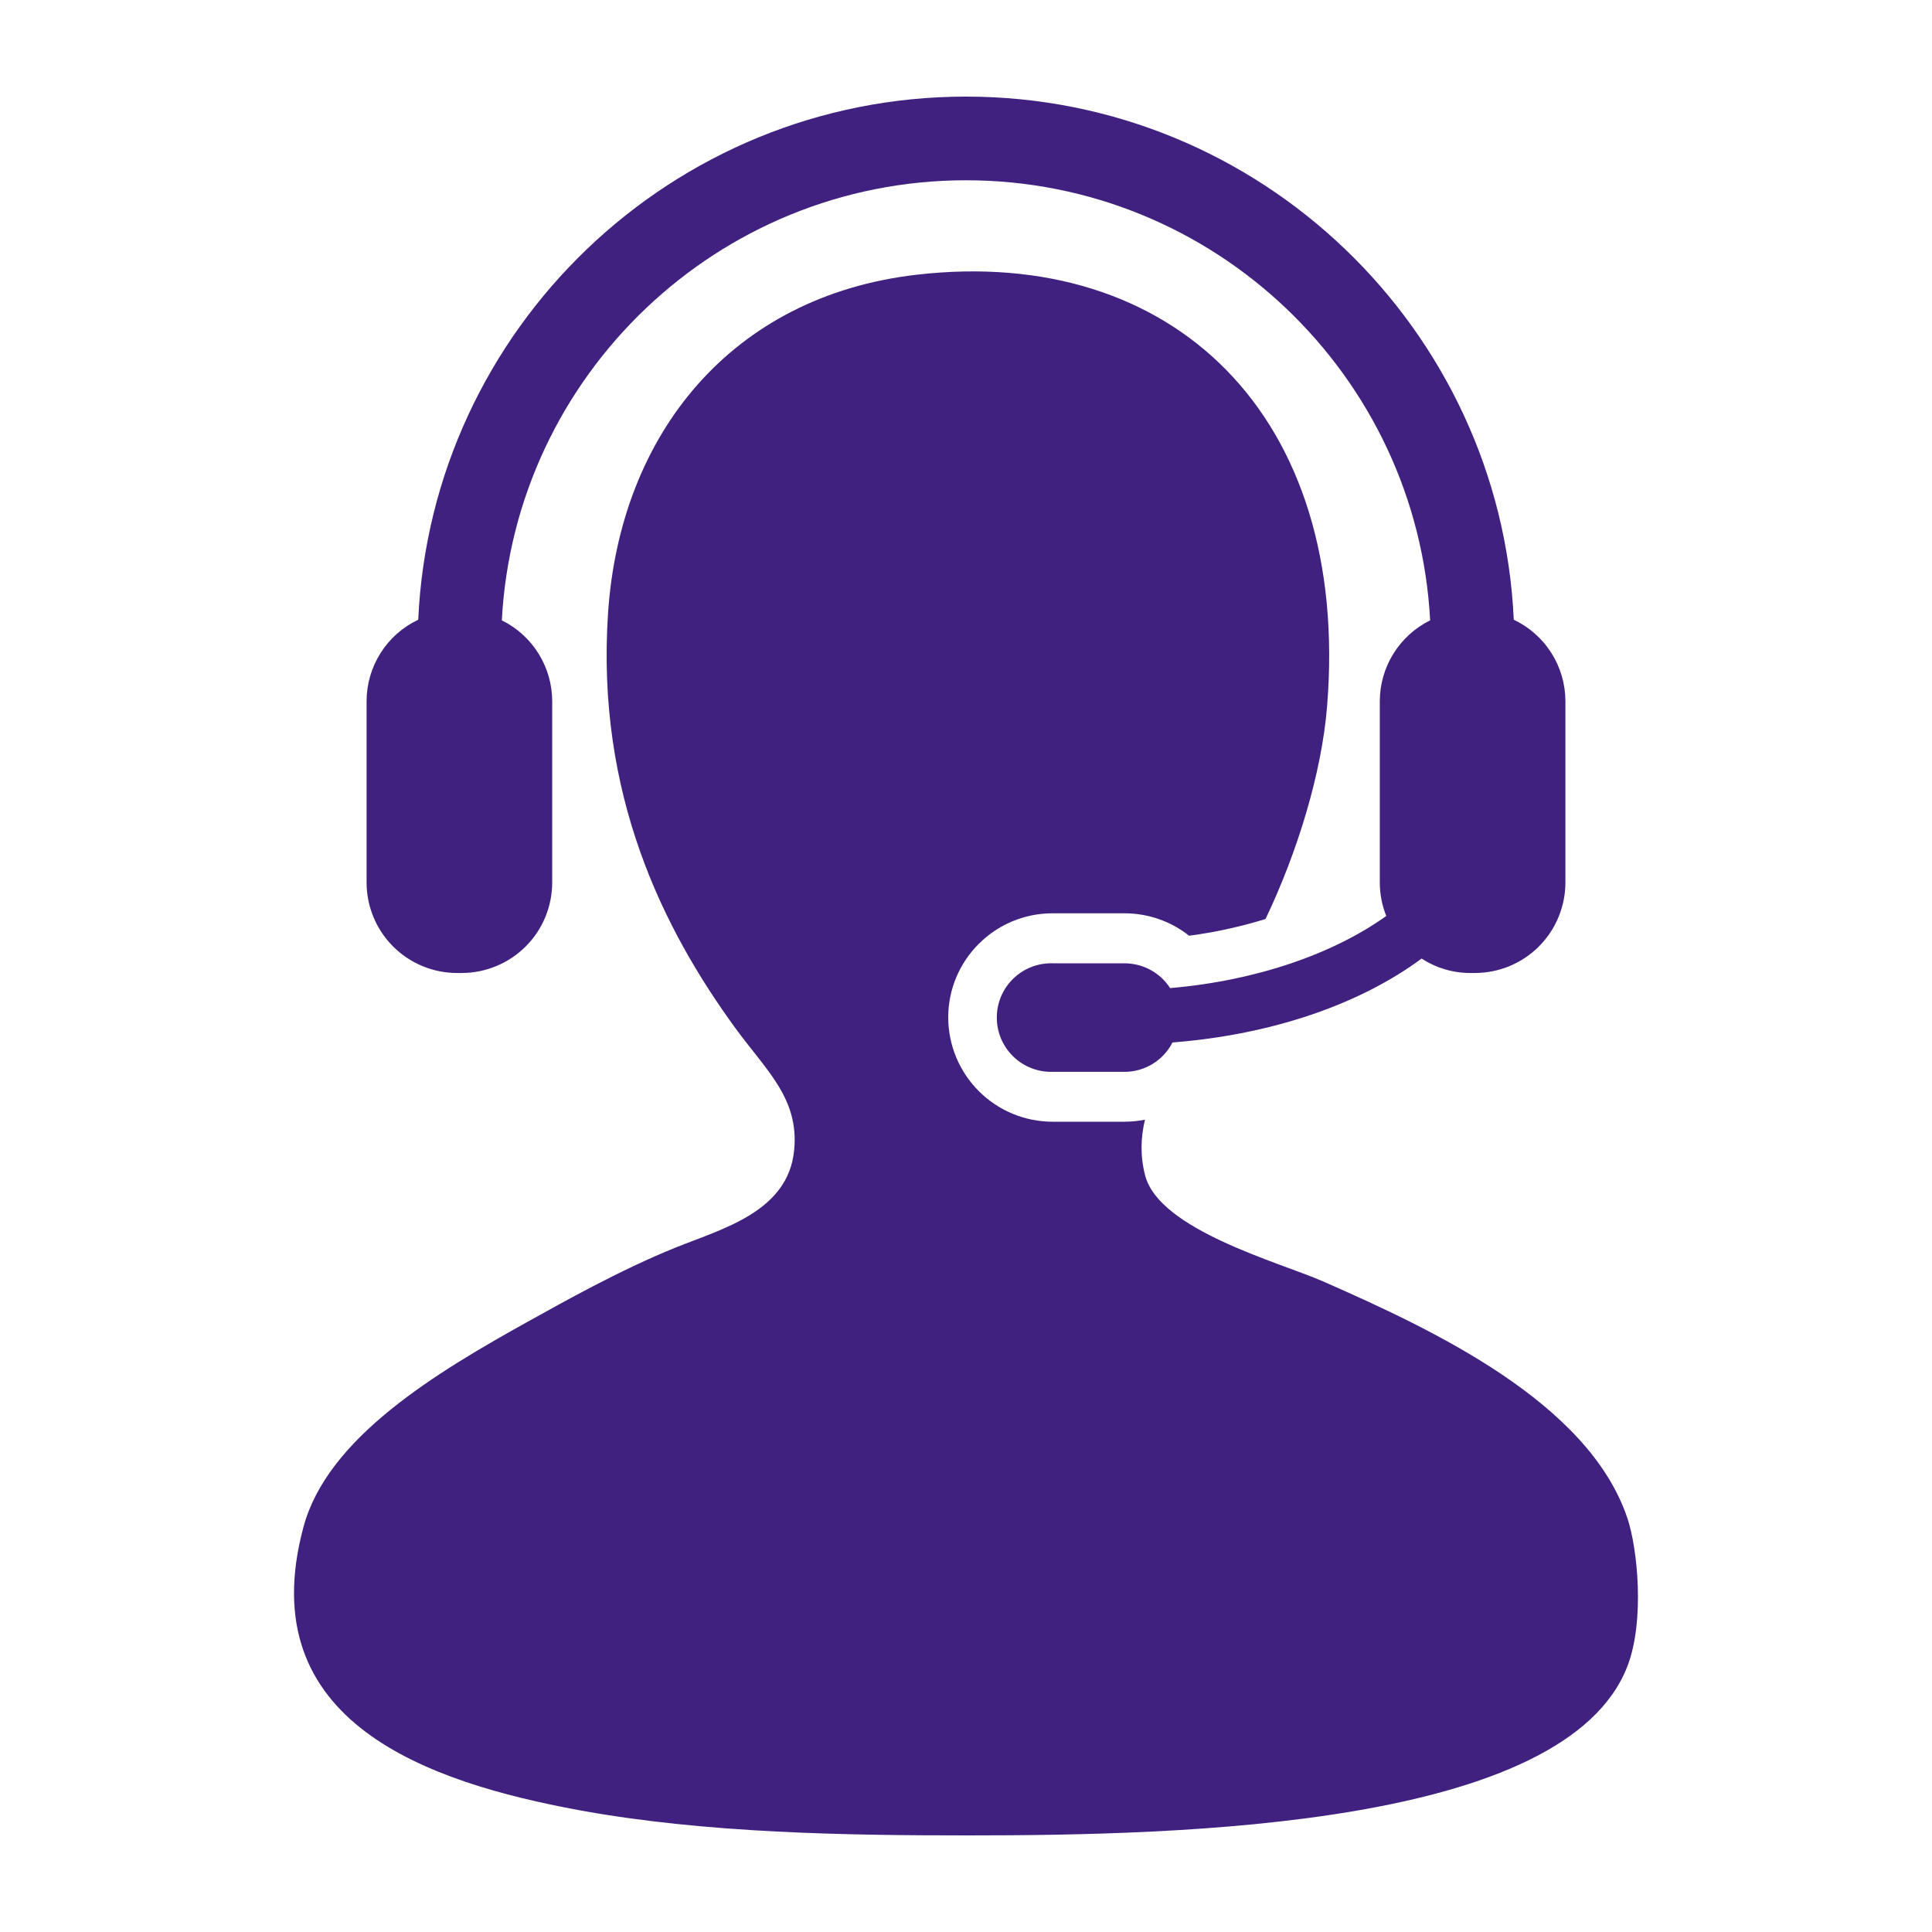 <svg width="55" height="55" viewBox="0 0 55 55" fill="none" xmlns="http://www.w3.org/2000/svg">
<g clip-path="url(#clip0_2_277)">
<path d="M46.329 43.22C45.221 39.923 40.806 37.859 37.658 36.476C36.425 35.936 33.011 35.02 32.601 33.467C32.454 32.908 32.474 32.38 32.595 31.875C32.403 31.913 32.209 31.932 32.013 31.933H29.962C29.175 31.932 28.421 31.619 27.865 31.062C27.308 30.506 26.995 29.751 26.994 28.964C26.994 27.329 28.326 26 29.962 26H32.013C32.691 26 33.333 26.229 33.851 26.638C34.589 26.541 35.316 26.382 36.027 26.162C36.924 24.283 37.623 22.035 37.78 20.101C38.449 11.825 33.376 6.982 26.101 7.82C20.811 8.428 17.652 12.372 17.31 17.45C16.965 22.625 18.884 26.448 20.922 29.252C21.815 30.478 22.752 31.266 22.608 32.743C22.441 34.49 20.573 34.977 19.237 35.514C17.654 36.15 15.949 37.114 15.144 37.56C12.371 39.092 9.326 40.937 8.642 43.46C7.127 49.053 12.244 50.746 16.469 51.529C20.094 52.197 24.182 52.25 27.545 52.25C33.627 52.25 44.565 52.007 46.329 47.434C46.83 46.137 46.615 44.069 46.329 43.22Z" fill="#40217F"/>
<path d="M33.311 28.129C33.171 27.912 32.979 27.735 32.752 27.611C32.526 27.488 32.272 27.424 32.014 27.423H29.963C29.757 27.418 29.552 27.453 29.36 27.529C29.167 27.604 28.992 27.717 28.844 27.861C28.696 28.005 28.579 28.177 28.498 28.367C28.418 28.557 28.377 28.762 28.377 28.968C28.377 29.174 28.418 29.379 28.498 29.569C28.579 29.759 28.696 29.931 28.844 30.075C28.992 30.219 29.167 30.332 29.36 30.407C29.552 30.483 29.757 30.518 29.963 30.513H32.014C32.297 30.513 32.573 30.434 32.814 30.287C33.054 30.14 33.249 29.929 33.378 29.677C36.237 29.453 38.724 28.579 40.47 27.289C40.871 27.548 41.345 27.699 41.857 27.699H41.985C42.324 27.699 42.66 27.632 42.973 27.503C43.286 27.373 43.57 27.183 43.81 26.943C44.049 26.703 44.239 26.419 44.368 26.106C44.498 25.792 44.564 25.457 44.564 25.118V19.965C44.564 19.479 44.426 19.002 44.166 18.591C43.906 18.18 43.534 17.851 43.094 17.642C42.716 9.369 35.867 2.75 27.5 2.75C19.133 2.75 12.283 9.369 11.906 17.642C11.466 17.85 11.094 18.179 10.834 18.591C10.574 19.002 10.435 19.479 10.436 19.965V25.118C10.435 25.457 10.502 25.792 10.631 26.105C10.76 26.418 10.95 26.703 11.189 26.942C11.428 27.182 11.712 27.372 12.025 27.502C12.338 27.632 12.673 27.699 13.012 27.699H13.142C13.481 27.699 13.816 27.632 14.129 27.502C14.442 27.373 14.727 27.182 14.966 26.943C15.206 26.703 15.395 26.419 15.525 26.105C15.654 25.792 15.72 25.457 15.72 25.118V19.965C15.72 19.486 15.585 19.015 15.332 18.608C15.078 18.201 14.716 17.872 14.286 17.66C14.654 10.689 20.439 5.132 27.5 5.132C34.559 5.132 40.346 10.689 40.713 17.66C40.283 17.873 39.921 18.201 39.668 18.608C39.414 19.016 39.28 19.486 39.28 19.965V25.118C39.28 25.46 39.346 25.779 39.464 26.076C37.961 27.151 35.774 27.918 33.311 28.129Z" fill="#40217F"/>
</g>
<defs>
<clipPath id="clip0_2_277">
<rect width="55" height="55" rx="16" fill="white"/>
</clipPath>
</defs>
</svg>
